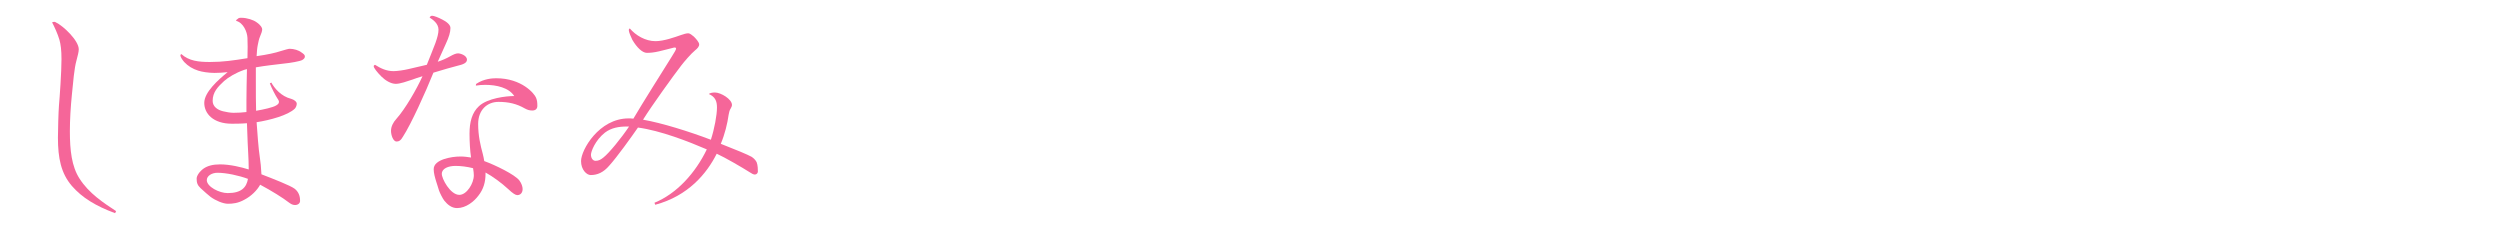 <?xml version="1.0" encoding="utf-8"?>
<!-- Generator: Adobe Illustrator 22.0.1, SVG Export Plug-In . SVG Version: 6.00 Build 0)  -->
<svg version="1.1" id="レイヤー_1" xmlns="http://www.w3.org/2000/svg" xmlns:xlink="http://www.w3.org/1999/xlink" x="0px"
	 y="0px" viewBox="0 0 984 90" style="enable-background:new 0 0 984 90;" xml:space="preserve">
<style type="text/css">
	.st0{fill:#F56699;}
</style>
<g id="samples">
</g>
<g id="titles">
	<g>
		<path class="st0" d="M21.3,8.6c0.1,0,0.4,0,0.5,0.1C25,10.2,31,16,31,19.4c0,1-0.4,2.5-0.9,4.4c-0.9,3.2-1.3,8.5-1.8,13.4
			c-0.5,5-0.8,10-0.8,14.5c0,7.4,0.7,13.8,3.8,18.6c3.7,5.8,9.4,9.5,14.4,12.8l-0.4,0.8c-7.6-2.8-13-6.1-17-10.7
			c-4.3-5-5.5-11-5.5-19c0-2.9,0.2-10,0.4-12.6c0.3-3.4,1-13.2,1-18.3c0-3.6-0.3-5.8-0.8-7.6c-0.7-2.4-2-5.2-2.9-6.9
			C20.7,8.7,21.1,8.6,21.3,8.6z"/>
		<path class="st0" d="M116.1,80.7c-1,0-1.7-0.5-2.4-1c-2.3-1.8-6.8-4.6-11.3-7c-1.2,2.2-3.5,4.5-6.2,5.9c-2.5,1.4-4.6,1.6-6.5,1.6
			c-1.9,0-4.9-1.3-6.8-2.7c-0.7-0.5-2.6-2.2-3.9-3.4s-1.6-2.2-1.6-3.8c0-1.1,1.1-2.8,2.8-4c1.5-1,3.5-1.6,6.4-1.6
			c4,0,8.4,1.1,11.3,2c0-1.5-0.1-5.2-0.2-6.3c-0.1-0.9-0.3-6.4-0.5-11.9c-2.4,0.2-4.9,0.2-5.9,0.2c-7.4,0-10.9-4-10.9-8.2
			c0-4.2,5.4-9,9.2-12.1c-1.8,0.2-3.6,0.3-5.2,0.3c-2.2,0-4.9-0.4-6.4-0.9c-2.2-0.7-4-1.8-5.5-3.4c-0.7-0.8-1.5-2-1.5-2.6
			c0-0.2,0.2-0.5,0.4-0.5c3,2.7,6.8,3.1,11.2,3.1c5.2,0,9.2-0.6,14.8-1.5c0.1-3.4,0.1-5.9,0-8c-0.1-2.3-1.6-6-4.5-6.7
			c0.1-0.3,0.2-0.5,0.6-0.7C93.9,7,94.4,7,95,7c2.3,0,4.8,0.9,5.9,1.7c1.8,1.2,2.3,2.3,2.3,2.8c0,0.9-0.4,1.7-0.9,3
			c-0.4,0.9-0.6,2.1-0.8,3c-0.3,1.4-0.4,2.8-0.5,4.6c4.3-0.6,7.4-1.3,9.5-2c1.7-0.5,3-0.9,3.5-0.9c1.7,0,3.6,0.6,4.6,1.4
			c0.9,0.6,1.4,1,1.4,1.6c0,0.5-0.2,0.9-1,1.4c-0.8,0.5-4.8,1.2-7.1,1.4c-4,0.5-7.2,0.8-11.2,1.5v5.6c0,4.2,0,8.7,0.1,11.5
			c2.9-0.5,6.6-1.3,7.9-2.1c0.8-0.5,1.1-0.8,1.1-1.5c0-0.4-0.5-1.1-0.7-1.4c-0.6-0.9-2.2-3.9-2.9-5.8l0.6-0.3
			c1.2,2.2,3.8,5.4,7.8,6.4c1.1,0.3,2.2,1.1,2.2,1.9c0,0.7-0.3,1.4-0.7,1.9c-2.7,2.7-10,4.6-15.1,5.4c0.3,4.2,0.7,10.2,1.3,14.1
			c0.2,1.1,0.5,4,0.6,6.4c4.4,1.7,11.4,4.4,13.1,5.7c1.5,1.2,2.1,2.8,2.1,4.6C118.2,79.9,117.4,80.7,116.1,80.7z M89.6,76
			c5.4,0,7.4-2.2,8-5.6c-3.5-1.3-8.5-2.4-12-2.4c-2.2,0-4.2,1.2-4.2,2.9C81.4,73.5,86.3,76,89.6,76z M91.9,44.4
			c1.7,0,3.5-0.1,5.1-0.3v-4.7c0-2.5,0.1-8.1,0.2-12.2l-1.1,0.3c-3.4,1.2-6.2,2.9-7.9,4.4c-2.5,2.3-4.5,4.4-4.5,7.8
			c0,2.3,2,3.6,4.1,4.1C89,44.1,90.7,44.4,91.9,44.4z"/>
		<path class="st0" d="M156.1,55.7c-1.4,0-2.2-2.6-2.2-4.2c0-1.7,0.9-3.4,2.1-4.7c3.5-3.9,8-11.7,10.3-16.8c-1.7,0.5-3.1,1-3.9,1.3
			c-2.1,0.7-4.9,1.7-6.6,1.7c-2,0-4.2-1.4-5.7-2.9c-1.7-1.7-3-3.4-3-4c0-0.3,0.2-0.5,0.5-0.6c2.2,1.4,4.5,2.5,7.3,2.5
			c1.4,0,4.2-0.4,5.8-0.8c2.1-0.5,4.7-1.1,7.3-1.7c1-2.4,2.3-5.8,3.4-8.6c0.7-2,1.2-3.7,1.2-5.2c0-2.5-2.3-4-3.5-4.8
			c0.2-0.4,0.5-0.7,1-0.7c0.7,0,2.5,0.7,4,1.5c1.6,0.8,3.2,2,3.2,3.3c0,1.7-0.6,3.6-1.8,6.2c-1,2.2-2.2,4.8-3.2,7.1
			c1.8-0.6,3.4-1.3,4.8-2.1c1.4-0.8,2.4-1.2,3.2-1.2c0.9,0,3.5,0.8,3.5,2.5c0,1.3-1.6,1.9-3.8,2.4c-2,0.5-5.8,1.6-9.4,2.7
			c-3.1,7.7-8.8,20.3-12,25.2C157.7,55.4,156.9,55.7,156.1,55.7z M179.9,81.9c-2.1,0-3.7-1.3-5-2.9c-0.7-0.9-1.7-2.9-2.1-4
			c-0.5-1.5-0.8-2.7-1.1-3.5c-0.5-1.6-1-3.4-1-4.9c0-2,1.8-3.2,4.1-4c2.3-0.7,4.3-1,6.6-1c1.3,0,2.7,0.2,4,0.4
			c-0.4-2.7-0.6-6.3-0.6-9.4c0-4.6,1-8.3,3.7-10.8c3.4-3.2,10.8-4,13.9-4c-2.1-3.3-7-4.4-11.4-4.4c-1.3,0-2.5,0.1-3.7,0.3
			c0-0.4,0-0.6,0.3-0.8c2.9-1.9,6.2-2.1,7.7-2.1c10.1,0,15.1,6.1,15.7,7.7c0.4,1,0.5,1.8,0.5,3.2c0,1.1-0.7,1.8-2,1.8
			c-1,0-1.8-0.2-2.9-0.8c-3.3-1.9-6.5-2.6-10.4-2.6c-4.3,0-8,3-8,8.7c0,4.6,0.9,8.4,1.8,11.7c0.3,1,0.4,1.9,0.6,2.9
			c4.4,1.6,12,5.3,13.8,7.6c0.9,1.2,1.3,2.5,1.3,3.4c0,1.4-0.8,2.4-2.1,2.4c-0.7,0-1.8-0.7-3.6-2.4c-2.6-2.4-6-4.9-8.9-6.5v0.6
			c0,3.1-0.8,6-2.8,8.5C186.6,79.3,183.4,81.9,179.9,81.9z M180.8,76.7c2.9,0,5.7-4.5,5.7-7.7c0-0.7-0.1-1.7-0.3-2.8
			c-2.4-0.6-4.8-0.9-6.9-0.9c-2.8,0-5.4,1-5.4,3.1C173.8,70.2,177.2,76.7,180.8,76.7z"/>
		<path class="st0" d="M282.1,60.5c-3.9,7.8-11.2,16.6-24.2,20.1l-0.3-0.8c8.8-3.6,16.1-11.7,20.6-21c-7.2-3.1-18.2-7.4-27.1-8.6
			c-2.7,3.9-8.3,11.7-11.3,15c-2.3,2.7-4.7,3.7-7.3,3.7c-1.6,0-3.8-2.1-3.8-5.5c0-4.4,7.1-16.8,18.7-16.8c0.5,0,1.2,0,1.9,0.1
			c3.4-5.8,11.4-18.5,15.1-24.4c1.1-1.7,1.7-2.8,1.7-3.1c0-0.4-0.2-0.5-0.6-0.5c-0.2,0-0.5,0.1-0.9,0.2c-1.4,0.4-2.9,0.7-5.2,1.3
			c-2.1,0.5-3.6,0.6-4.8,0.6c-1.8,0-4-2.2-5.7-5.1c-0.6-1.2-1.4-3.1-1.4-3.8c0-0.5,0.2-0.6,0.4-0.7c2.3,2.7,6.1,5,10.1,5
			c3.3,0,7.7-1.6,10-2.4c1.1-0.4,2.2-0.7,2.9-0.7c0.6,0,1.5,0.7,2.2,1.3c0.8,0.8,2.1,2.2,2.1,3.1c0,0.8-0.7,1.6-1.6,2.3
			c-1.7,1.4-4.4,4.6-5.4,5.9c-3.1,4-11.6,15.8-15.1,21.4c7.4,1.3,18,4.6,26.7,7.9c1.4-4.3,2.4-9.7,2.4-12.7c0-2.5-0.7-4.2-3.2-5.3
			c0.4-0.4,1.4-0.6,2.4-0.6c2.3,0,6.7,2.6,6.7,4.9c0,0.4-0.2,0.9-0.5,1.4c-0.4,0.5-0.7,1.7-0.8,2.4c-0.5,3.6-1.5,7.7-3.1,11.5
			c5.9,2.3,10.7,4.3,12.1,5.1c0.6,0.4,1.4,1,2,2.1c0.5,1.2,0.5,3.1,0.5,3.7s-0.5,1.2-1.2,1.2c-0.5,0-1.3-0.4-2-0.9
			C292.1,65.9,285.4,62,282.1,60.5z M234.4,63.3c1.3,0,2.1-0.5,3.1-1.3c2.2-1.7,7.1-7.7,10.1-12.2h-1c-3,0-6,0.5-8.5,2.4
			c-3.8,3-5.5,7.4-5.5,8.7C232.6,62.3,233.4,63.3,234.4,63.3z"/>
	</g>
</g>
</svg>
